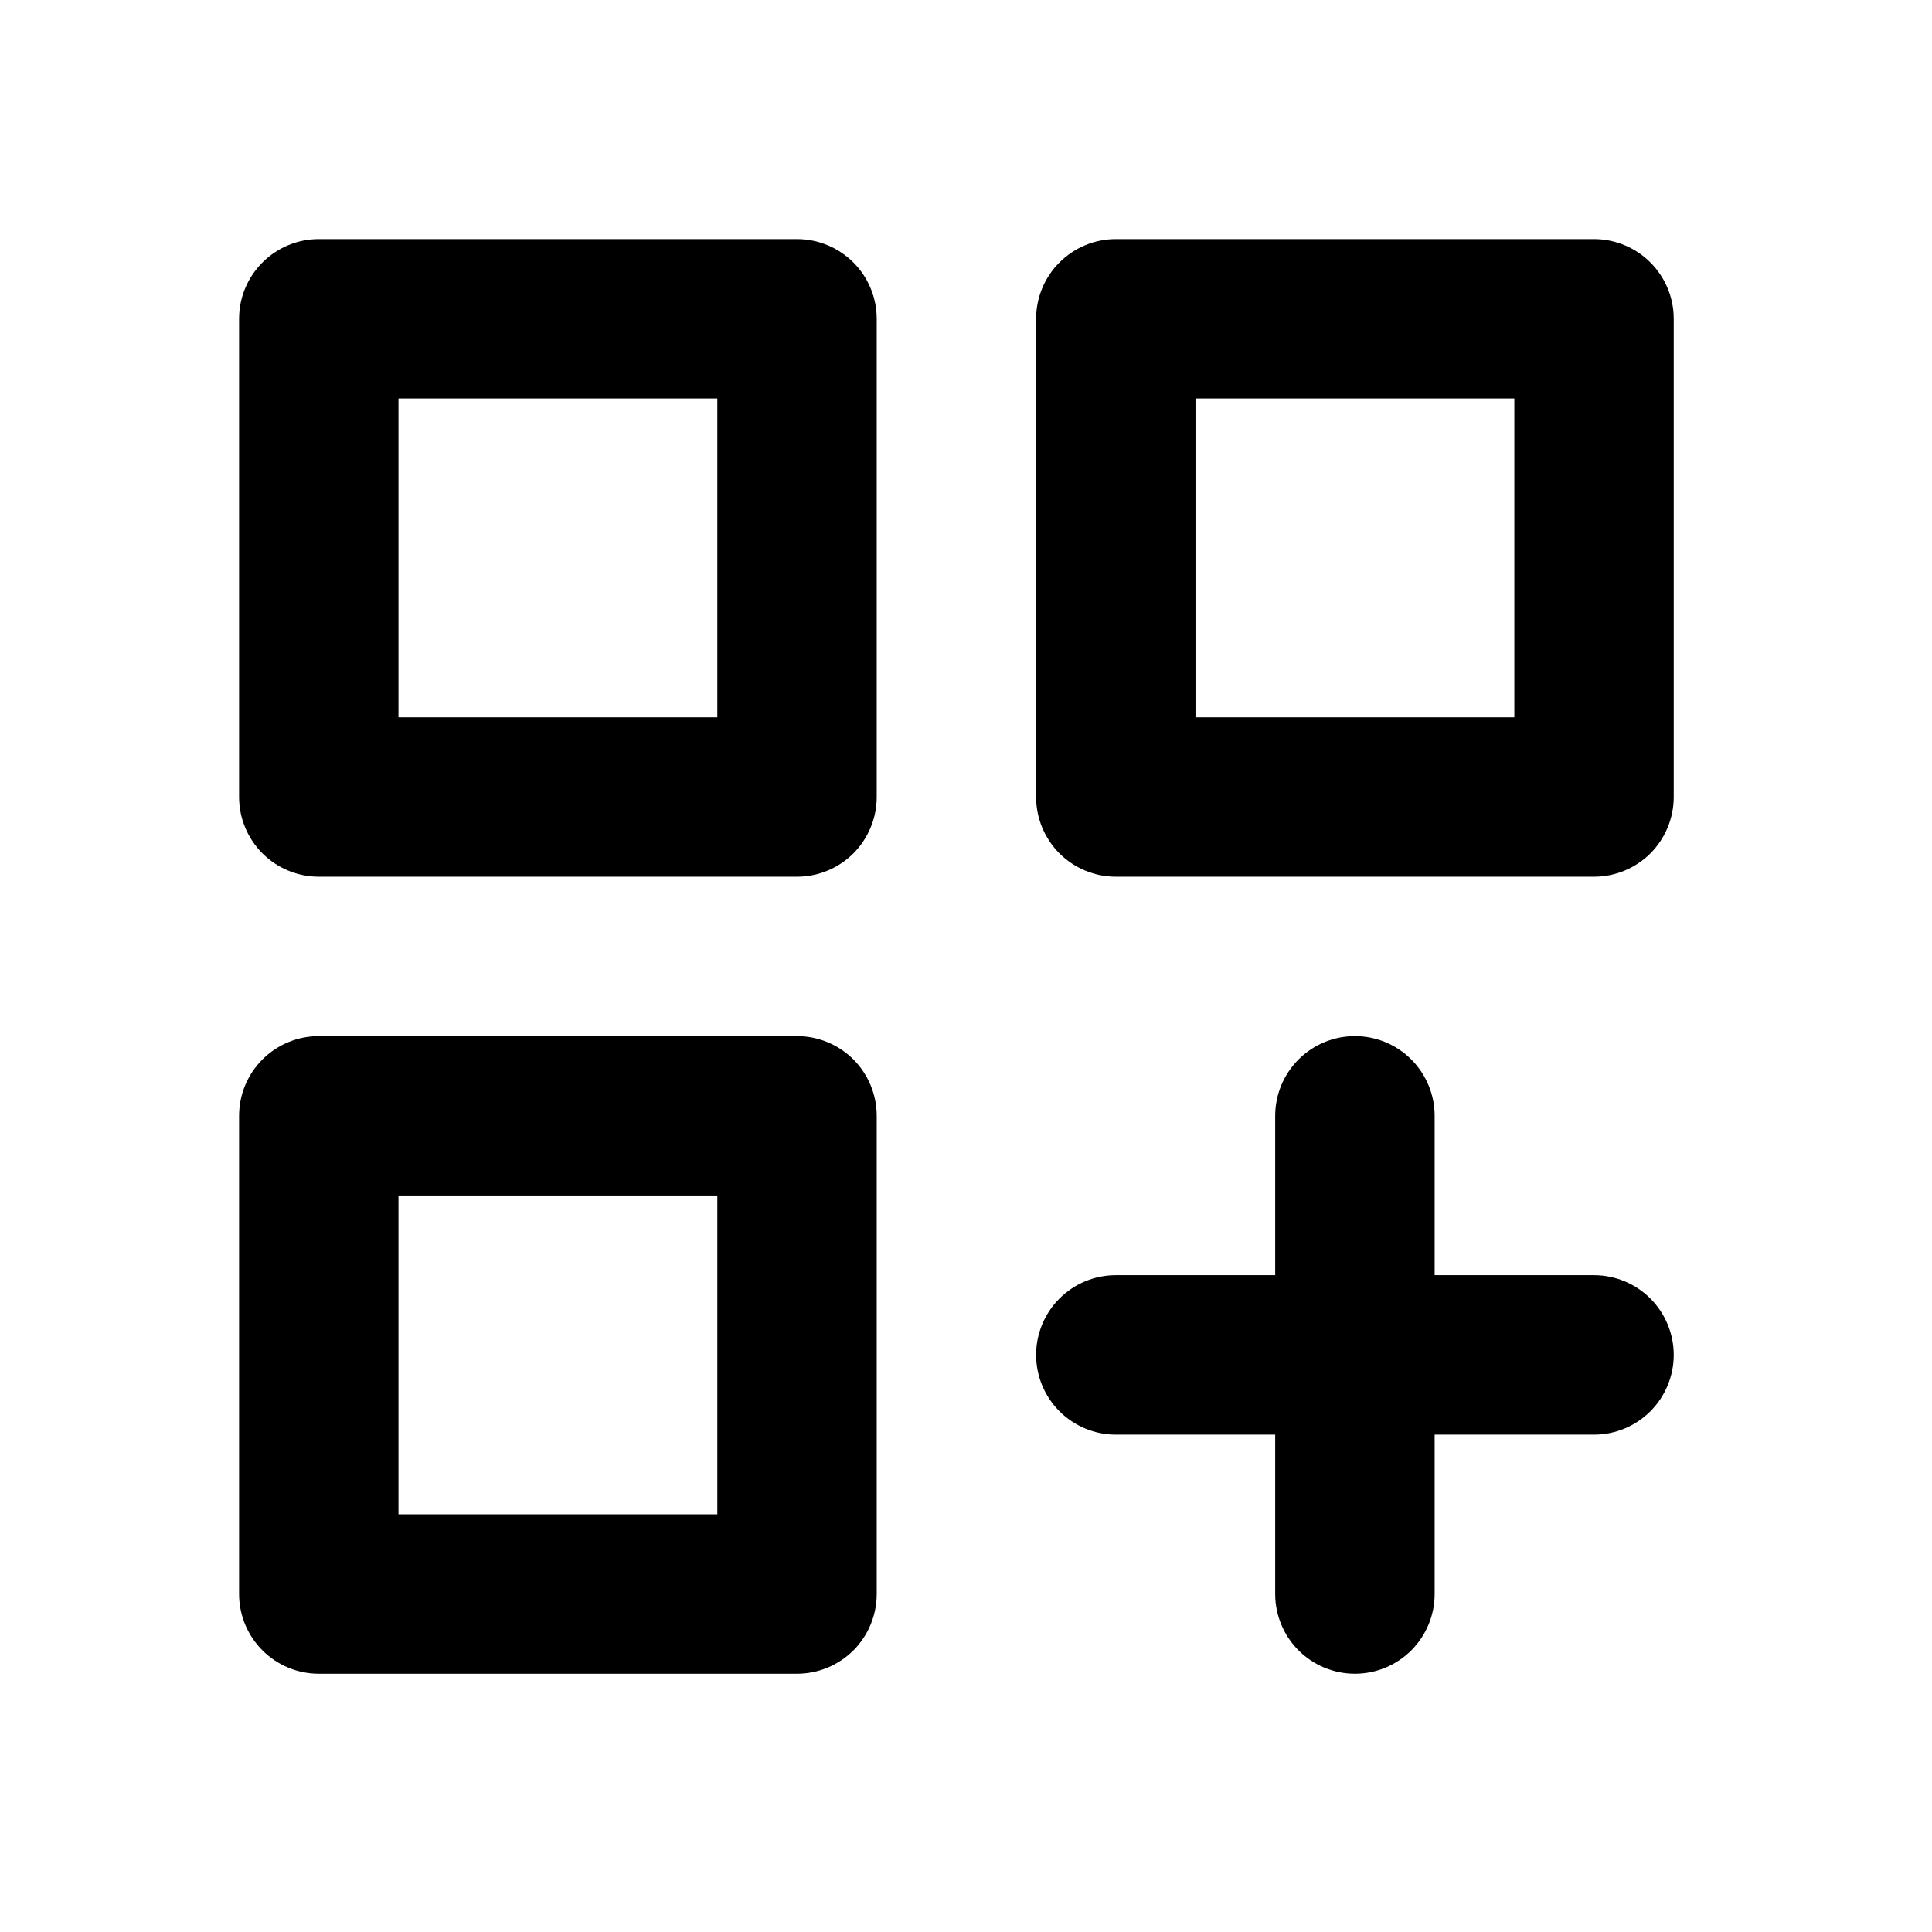 <?xml version="1.0" encoding="utf-8"?>
<svg xmlns="http://www.w3.org/2000/svg" fill="none" height="100%" overflow="visible" preserveAspectRatio="none" style="display: block;" viewBox="0 0 28 28" width="100%">
<g id="u:create-dashboard">
<path d="M11.551 15.016H4.62C4.314 15.016 4.02 15.138 3.804 15.354C3.587 15.571 3.465 15.865 3.465 16.171V23.102C3.465 23.408 3.587 23.702 3.804 23.919C4.02 24.135 4.314 24.257 4.62 24.257H11.551C11.857 24.257 12.151 24.135 12.368 23.919C12.584 23.702 12.706 23.408 12.706 23.102V16.171C12.706 15.865 12.584 15.571 12.368 15.354C12.151 15.138 11.857 15.016 11.551 15.016ZM10.396 21.947H5.775V17.326H10.396V21.947ZM23.102 3.465H16.171C15.865 3.465 15.571 3.587 15.354 3.804C15.138 4.02 15.016 4.314 15.016 4.62V11.551C15.016 11.857 15.138 12.151 15.354 12.368C15.571 12.584 15.865 12.706 16.171 12.706H23.102C23.408 12.706 23.702 12.584 23.919 12.368C24.135 12.151 24.257 11.857 24.257 11.551V4.62C24.257 4.314 24.135 4.02 23.919 3.804C23.702 3.587 23.408 3.465 23.102 3.465V3.465ZM21.947 10.396H17.326V5.775H21.947V10.396ZM23.102 18.481H20.792V16.171C20.792 15.865 20.67 15.571 20.453 15.354C20.237 15.138 19.943 15.016 19.637 15.016C19.33 15.016 19.036 15.138 18.82 15.354C18.603 15.571 18.481 15.865 18.481 16.171V18.481H16.171C15.865 18.481 15.571 18.603 15.354 18.82C15.138 19.036 15.016 19.33 15.016 19.637C15.016 19.943 15.138 20.237 15.354 20.453C15.571 20.67 15.865 20.792 16.171 20.792H18.481V23.102C18.481 23.408 18.603 23.702 18.82 23.919C19.036 24.135 19.33 24.257 19.637 24.257C19.943 24.257 20.237 24.135 20.453 23.919C20.67 23.702 20.792 23.408 20.792 23.102V20.792H23.102C23.408 20.792 23.702 20.67 23.919 20.453C24.135 20.237 24.257 19.943 24.257 19.637C24.257 19.33 24.135 19.036 23.919 18.82C23.702 18.603 23.408 18.481 23.102 18.481ZM11.551 3.465H4.62C4.314 3.465 4.02 3.587 3.804 3.804C3.587 4.02 3.465 4.314 3.465 4.62V11.551C3.465 11.857 3.587 12.151 3.804 12.368C4.02 12.584 4.314 12.706 4.62 12.706H11.551C11.857 12.706 12.151 12.584 12.368 12.368C12.584 12.151 12.706 11.857 12.706 11.551V4.62C12.706 4.314 12.584 4.02 12.368 3.804C12.151 3.587 11.857 3.465 11.551 3.465V3.465ZM10.396 10.396H5.775V5.775H10.396V10.396Z" fill="black" id="Vector"/>
</g>
</svg>